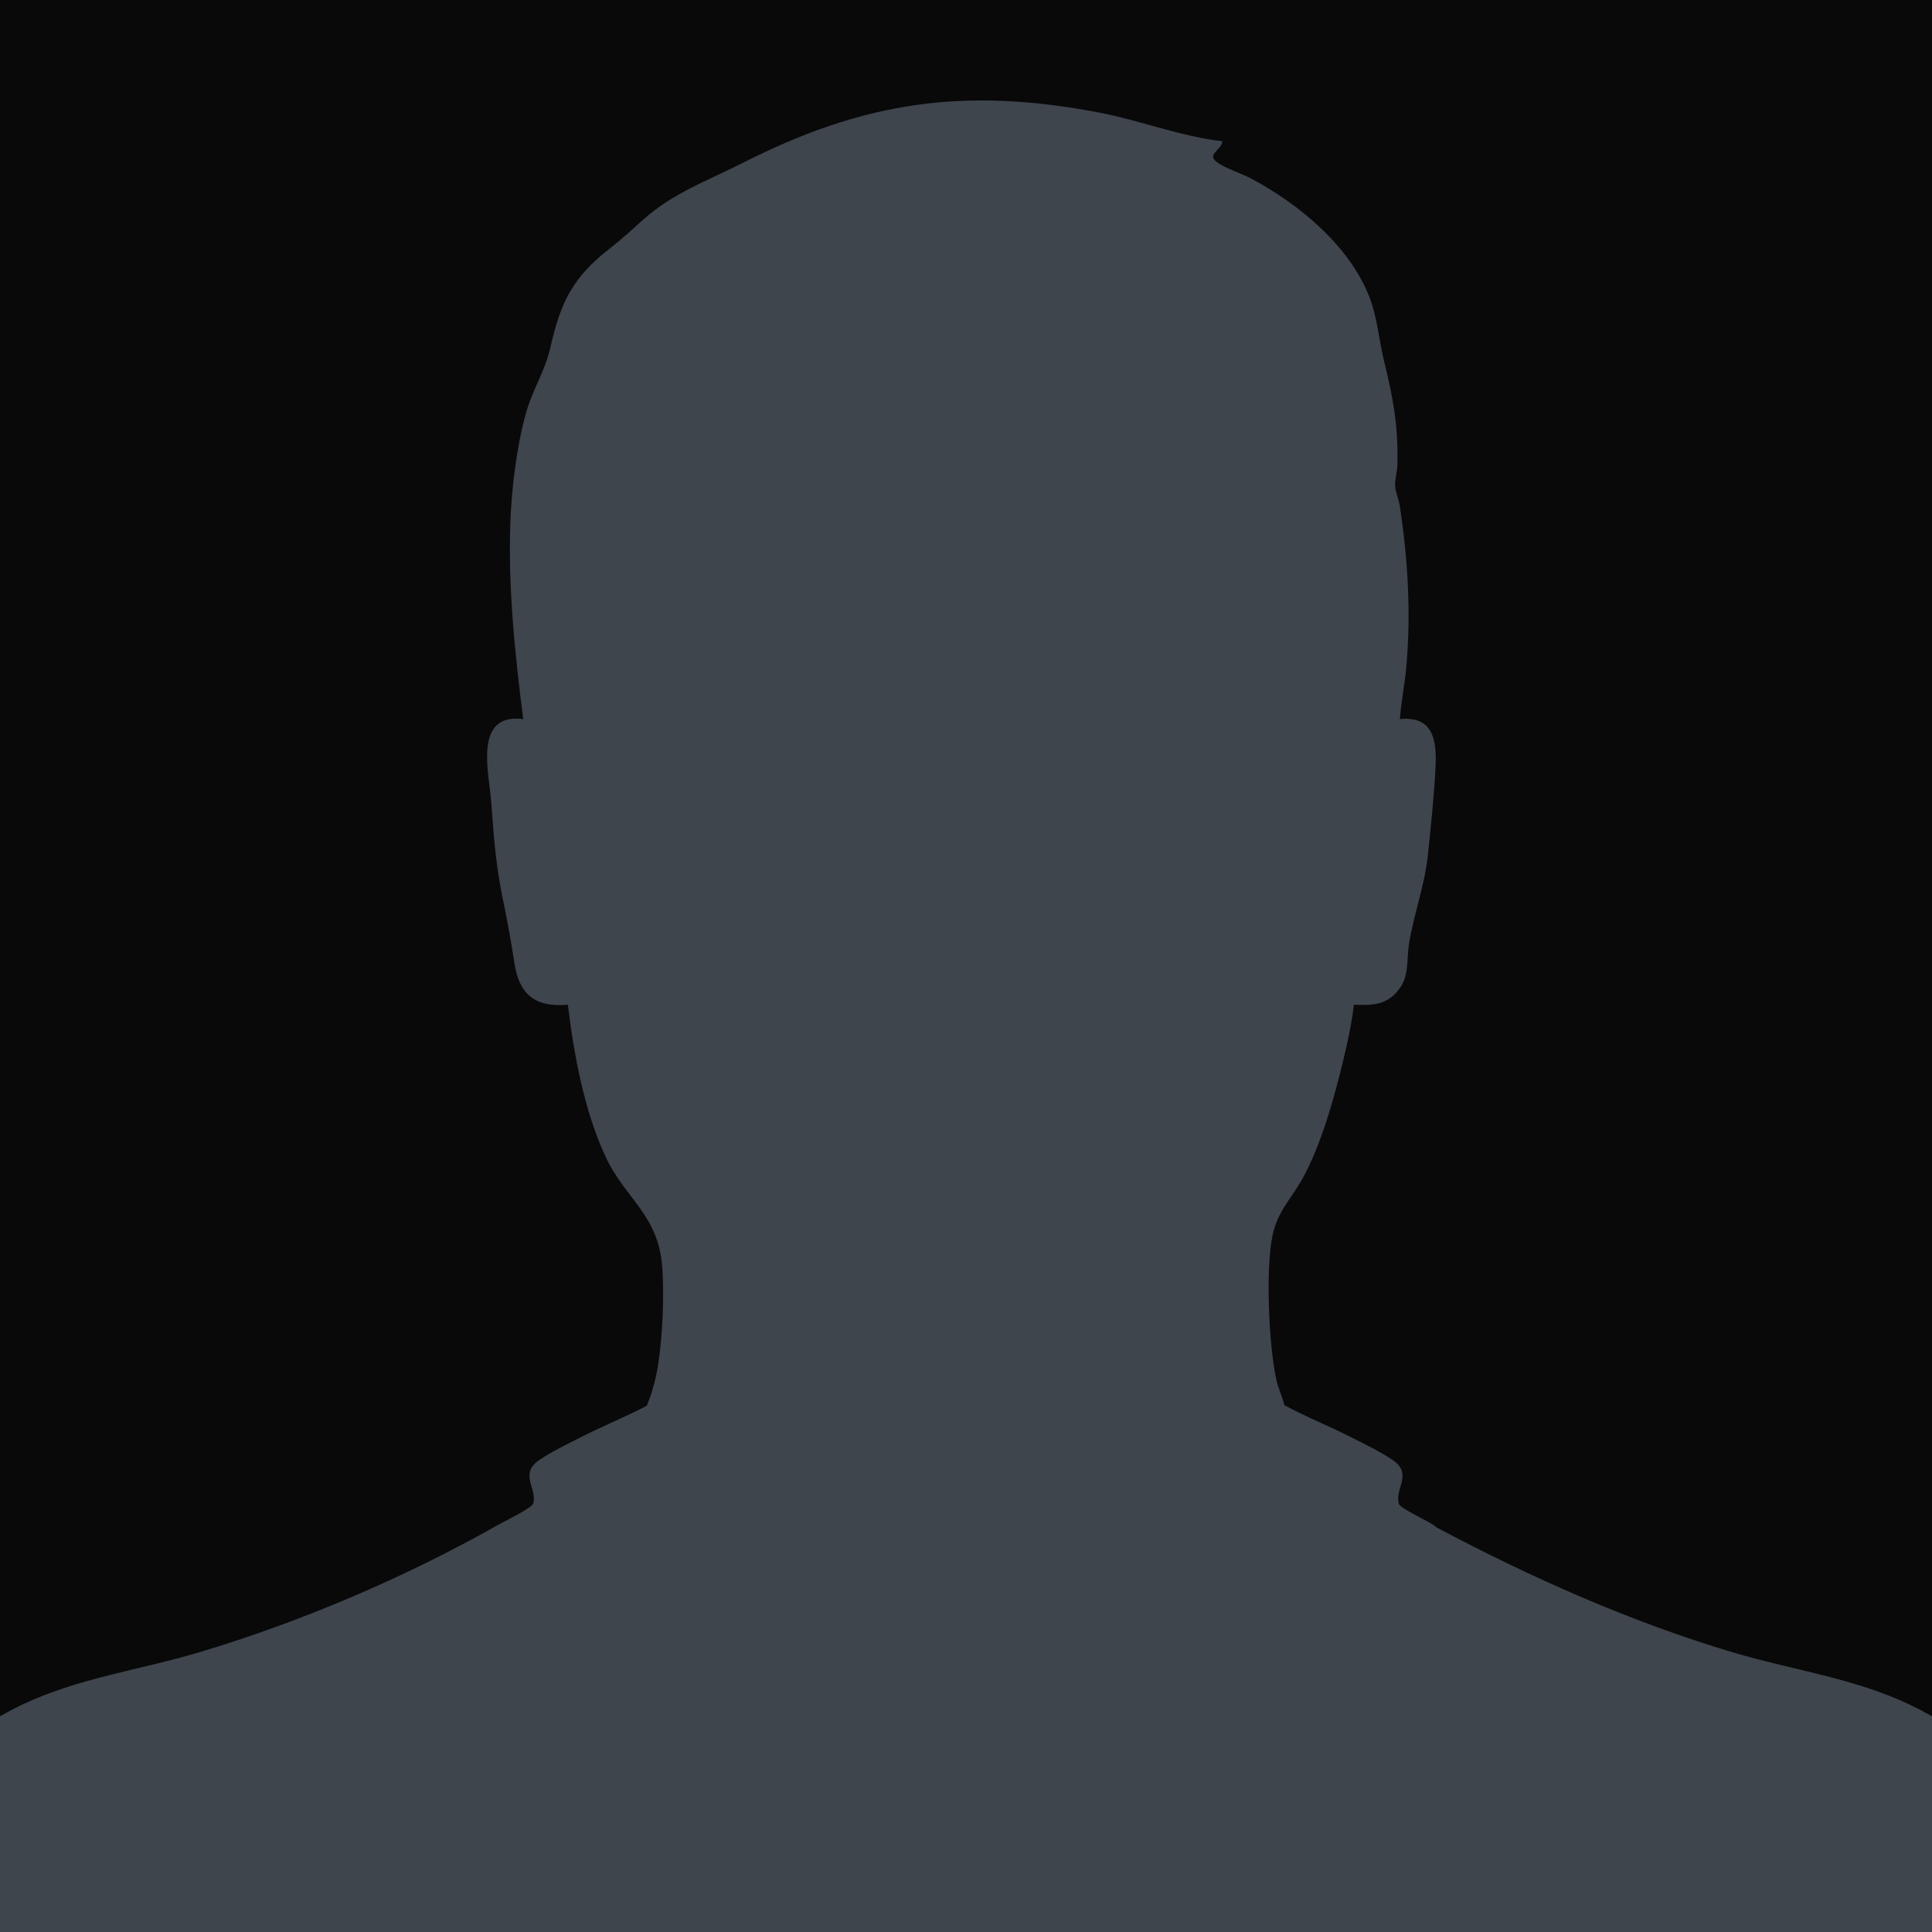 <svg width="500" height="500" viewBox="0 0 500 500" fill="none" xmlns="http://www.w3.org/2000/svg">
<g clip-path="url(#clip0_109_1436)">
<rect width="500" height="500" fill="#090909"/>
<path d="M0.26 500H0V0H500V0.26L0.258 0.258L0.26 500Z" fill="#090909"/>
<path d="M-36 499.99C-35.557 491.123 -33.889 482.797 -29.96 474.835C-22.628 459.987 -9.083 448.21 5.716 441.175C20.351 434.224 36.175 432.209 51.587 427.605C77.783 419.782 105.04 408.157 128.735 394.729C130.235 393.88 137.653 390.264 137.973 389.181C139.146 385.224 134.24 381.505 139.54 377.873C142.708 375.7 147.149 373.566 150.632 371.796C156.15 368.989 161.923 366.687 167.398 363.797C168.779 360.422 169.761 356.793 170.322 353.186C171.482 345.729 171.918 335.696 171.409 328.17C170.471 314.263 161.721 310.303 156.57 299.035C151.141 287.162 148.534 272.925 146.961 260.022C138.538 260.755 134.385 257.44 133.129 249.256C132.227 243.374 131.401 238.804 130.205 233.034C128.328 223.985 127.803 216.878 127.142 207.71C126.577 199.913 122.414 184.477 135.403 186.089C133.271 169.236 131.461 152.122 132.085 135.078C132.409 126.221 133.744 115.316 136.156 106.798C137.878 100.722 141.037 96.115 142.428 89.962C145.088 78.195 148.184 71.825 157.756 64.351C161.249 61.623 163.202 59.751 166.443 56.858C174.287 49.86 183.054 46.811 192.14 42.201C223.326 26.372 249.222 22.475 284.102 29.057C294.854 31.085 305.454 35.305 316.385 36.567C315.948 39.183 311.963 39.883 315.228 42.178C317.164 43.542 321.407 44.946 323.76 46.194C336.118 52.759 349.259 63.582 354.427 76.94C356.469 82.218 356.839 87.924 358.167 93.334C360.546 103.017 361.881 110.111 361.647 120.253C361.61 121.874 360.979 124.147 361.055 125.765C361.128 127.297 362.01 129.249 362.251 130.841C364.363 144.718 365.209 158.701 363.94 172.72C363.537 177.188 362.628 181.617 362.288 186.092C370.697 185.27 371.83 191.237 371.533 198.136C371.236 205.035 370.287 214.269 369.511 221.531C368.698 229.134 365.846 236.733 364.637 244.388C363.943 248.787 364.845 252.826 361.633 256.571C358.521 260.197 354.912 260.194 350.395 260.029C349.827 264.784 348.786 269.609 347.66 274.296C345.33 283.989 341.861 296.555 336.977 305.207C334.122 310.267 330.656 313.516 329.337 319.689C327.487 328.371 328.356 348.332 330.335 357.156C330.814 359.286 331.872 361.515 332.41 363.665C337.849 366.634 343.79 368.966 349.368 371.803C352.851 373.573 357.292 375.706 360.46 377.879C365.76 381.515 360.854 385.231 362.027 389.187C362.433 390.558 370.456 393.883 371.814 395.32C396.176 408.249 421.933 419.706 448.414 427.615C463.835 432.219 479.629 434.227 494.284 441.185C508.974 448.16 522.661 460.056 529.96 474.845C533.892 482.807 535.557 491.133 536 500H-36V499.99Z" fill="#3E454D"/>
</g>
<defs>
<clipPath id="clip0_109_1436">
<rect width="500" height="500" fill="white"/>
</clipPath>
</defs>
</svg>
